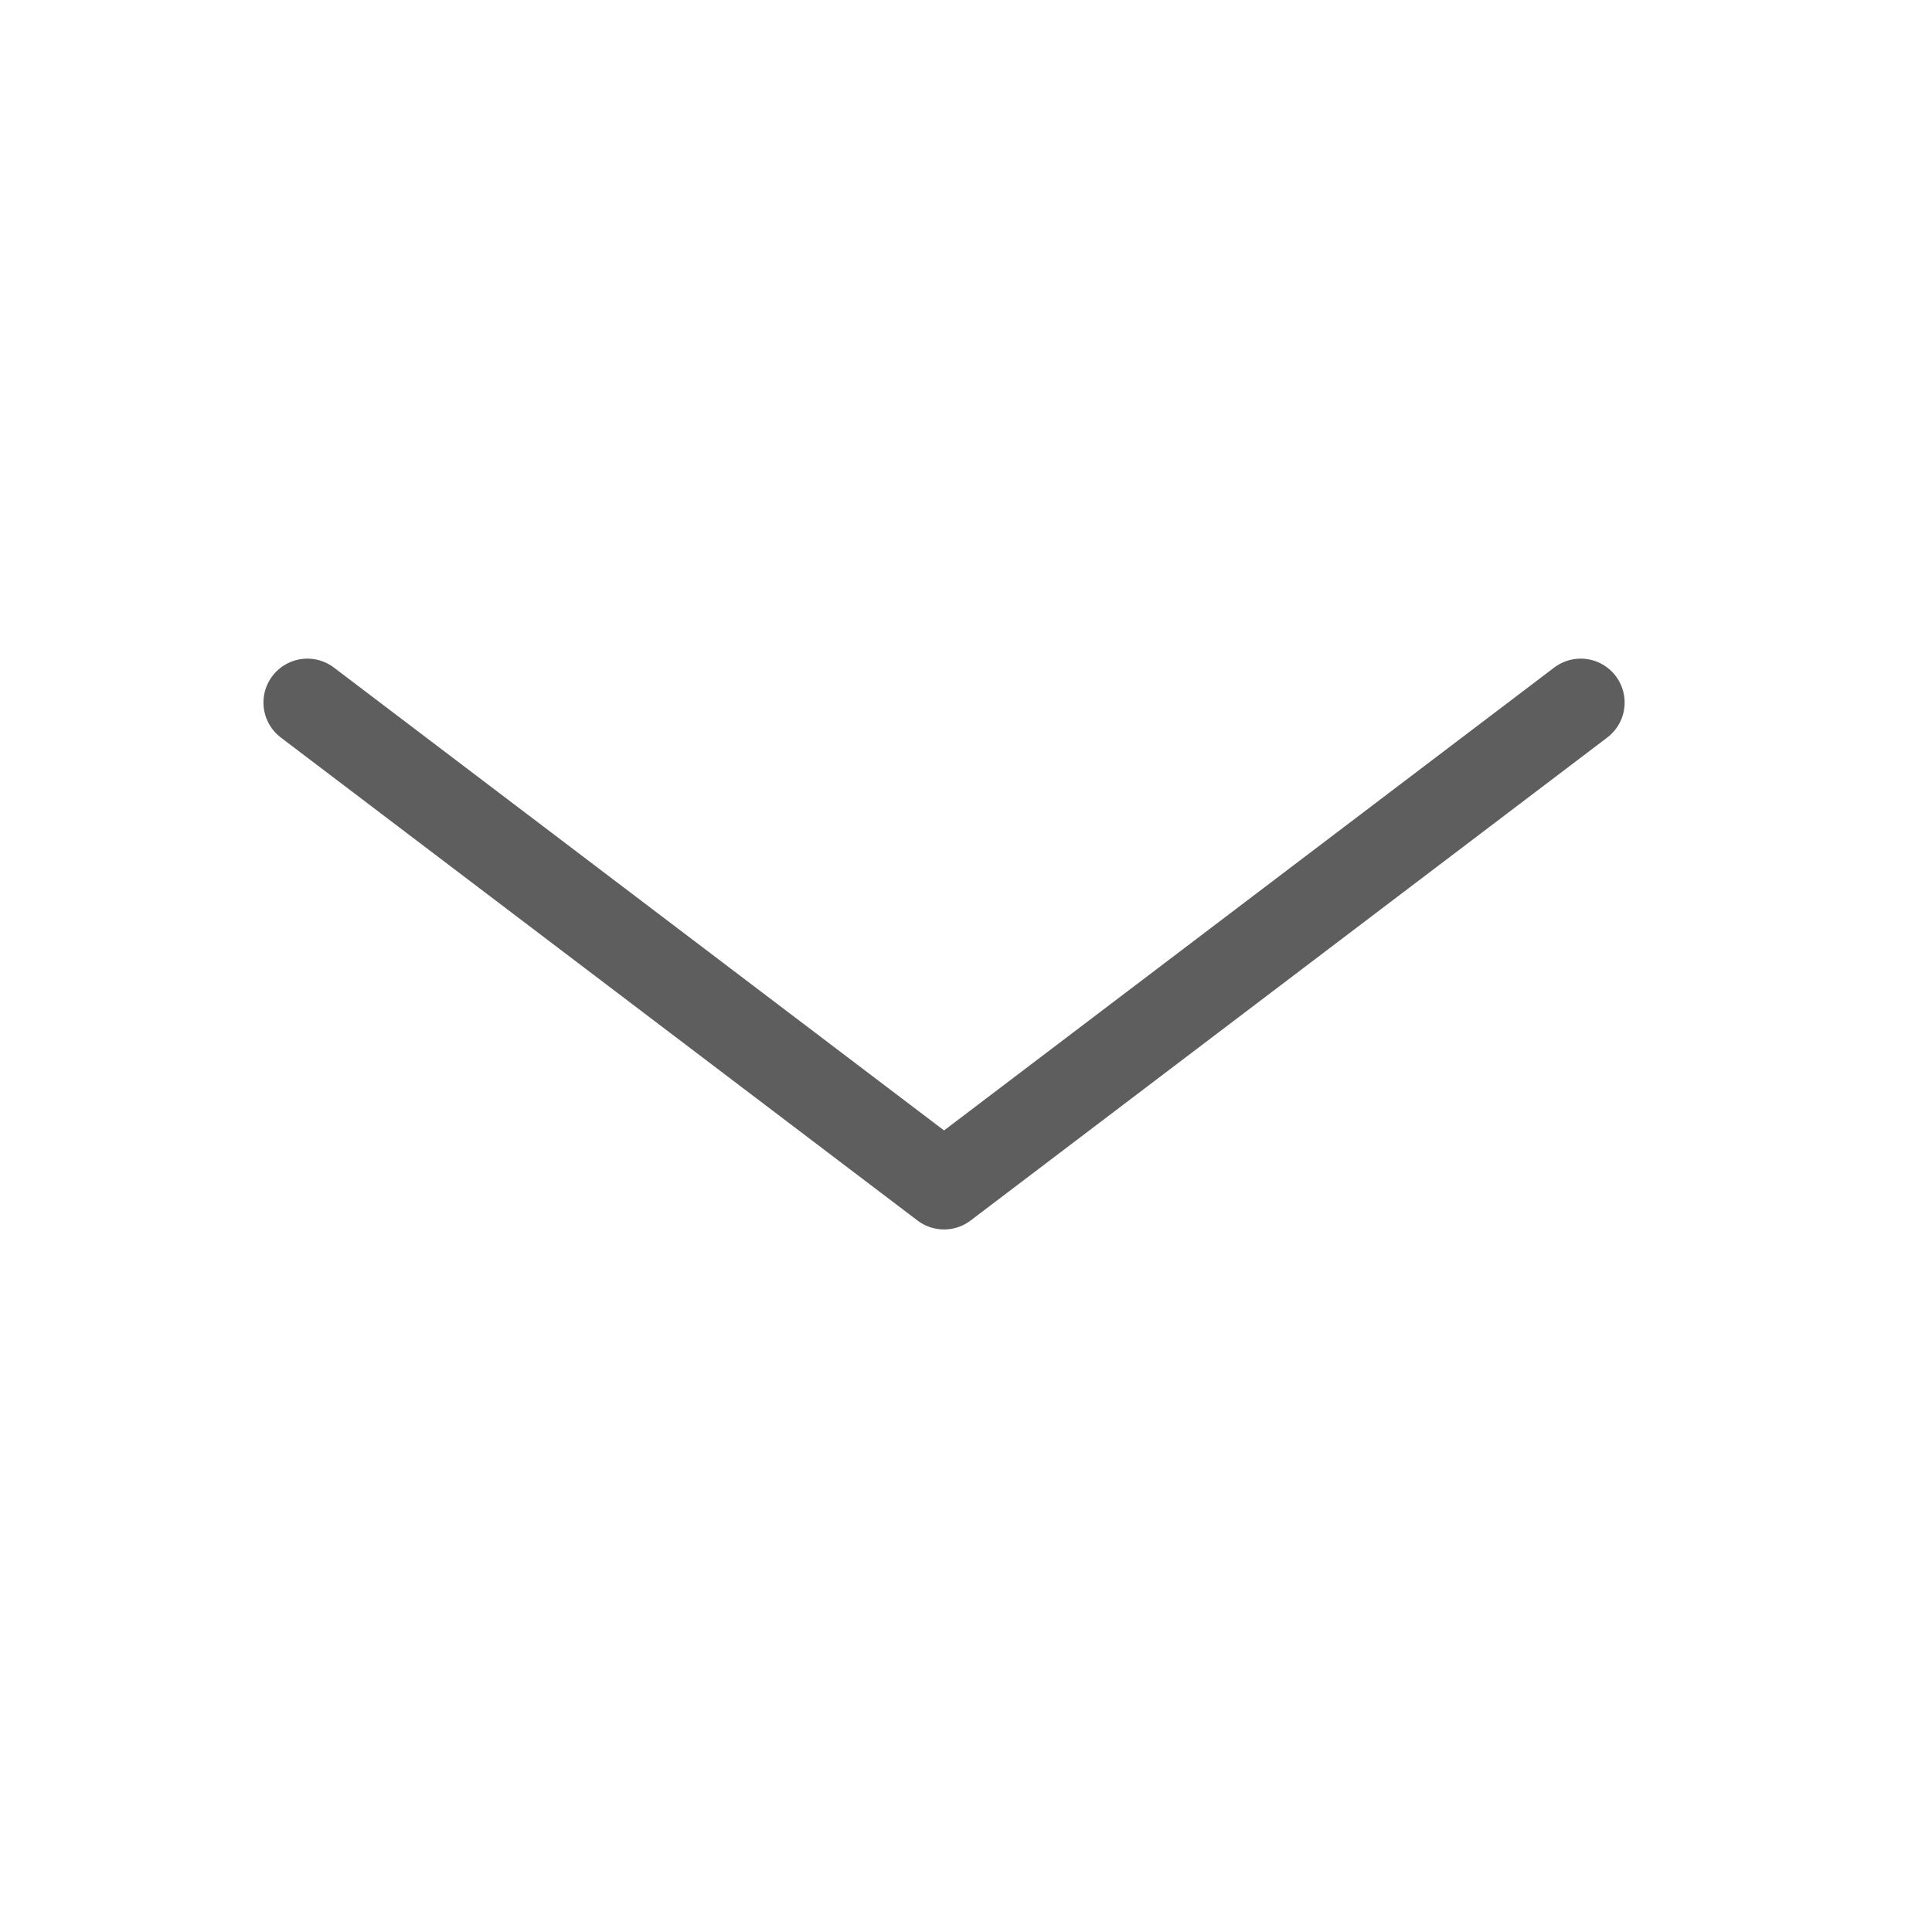 <svg width="44" height="44" viewBox="0 0 44 44" fill="none" xmlns="http://www.w3.org/2000/svg">
<path d="M7 16L21.5 27L36 16" stroke="#5E5E5E"  stroke-width="2" stroke-linecap="round" stroke-linejoin="round"/>
</svg>

